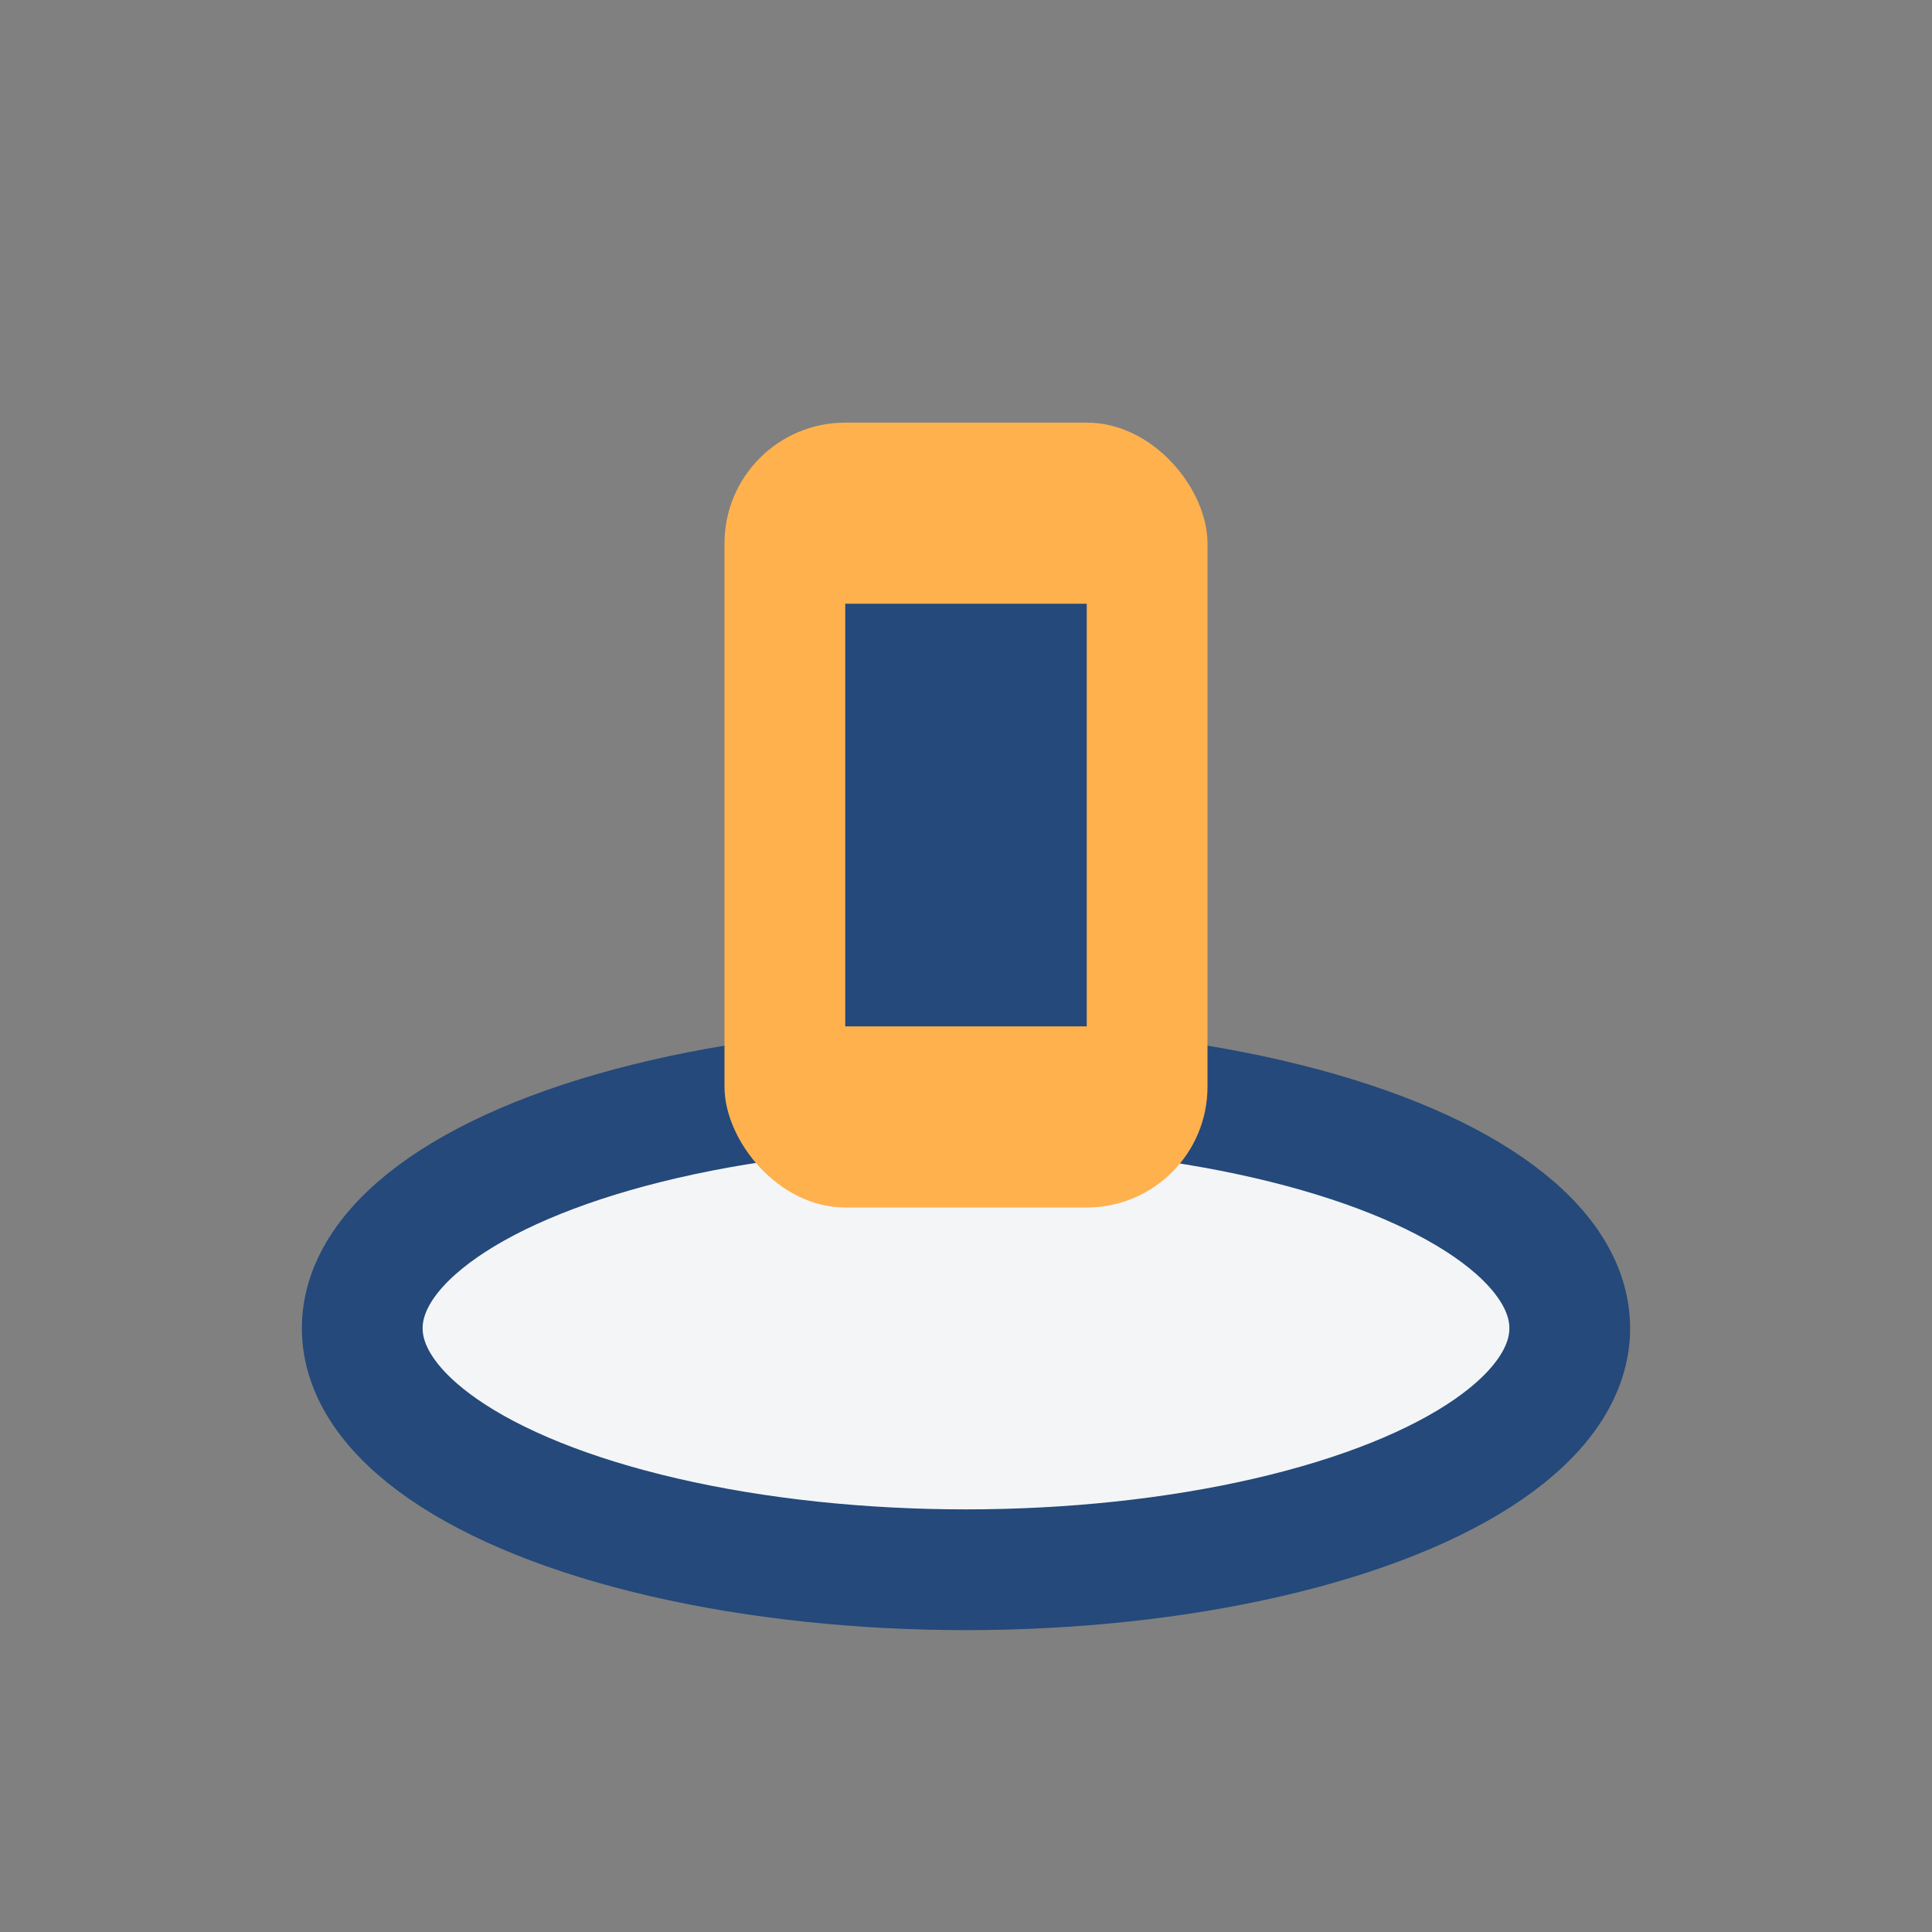 <?xml version="1.0" encoding="UTF-8"?>
<svg xmlns="http://www.w3.org/2000/svg" width="32" height="32" viewBox="0 0 32 32"><rect x="0" y="0" width="32" height="32" fill="#808080" stroke="none"/><ellipse cx="16" cy="22" rx="10" ry="4" fill="#F4F5F7" stroke="#24497A" stroke-width="2"/><rect x="12" y="7" width="8" height="13" rx="2" fill="#FFB14E"/><rect x="14" y="10" width="4" height="7" fill="#24497A"/></svg>